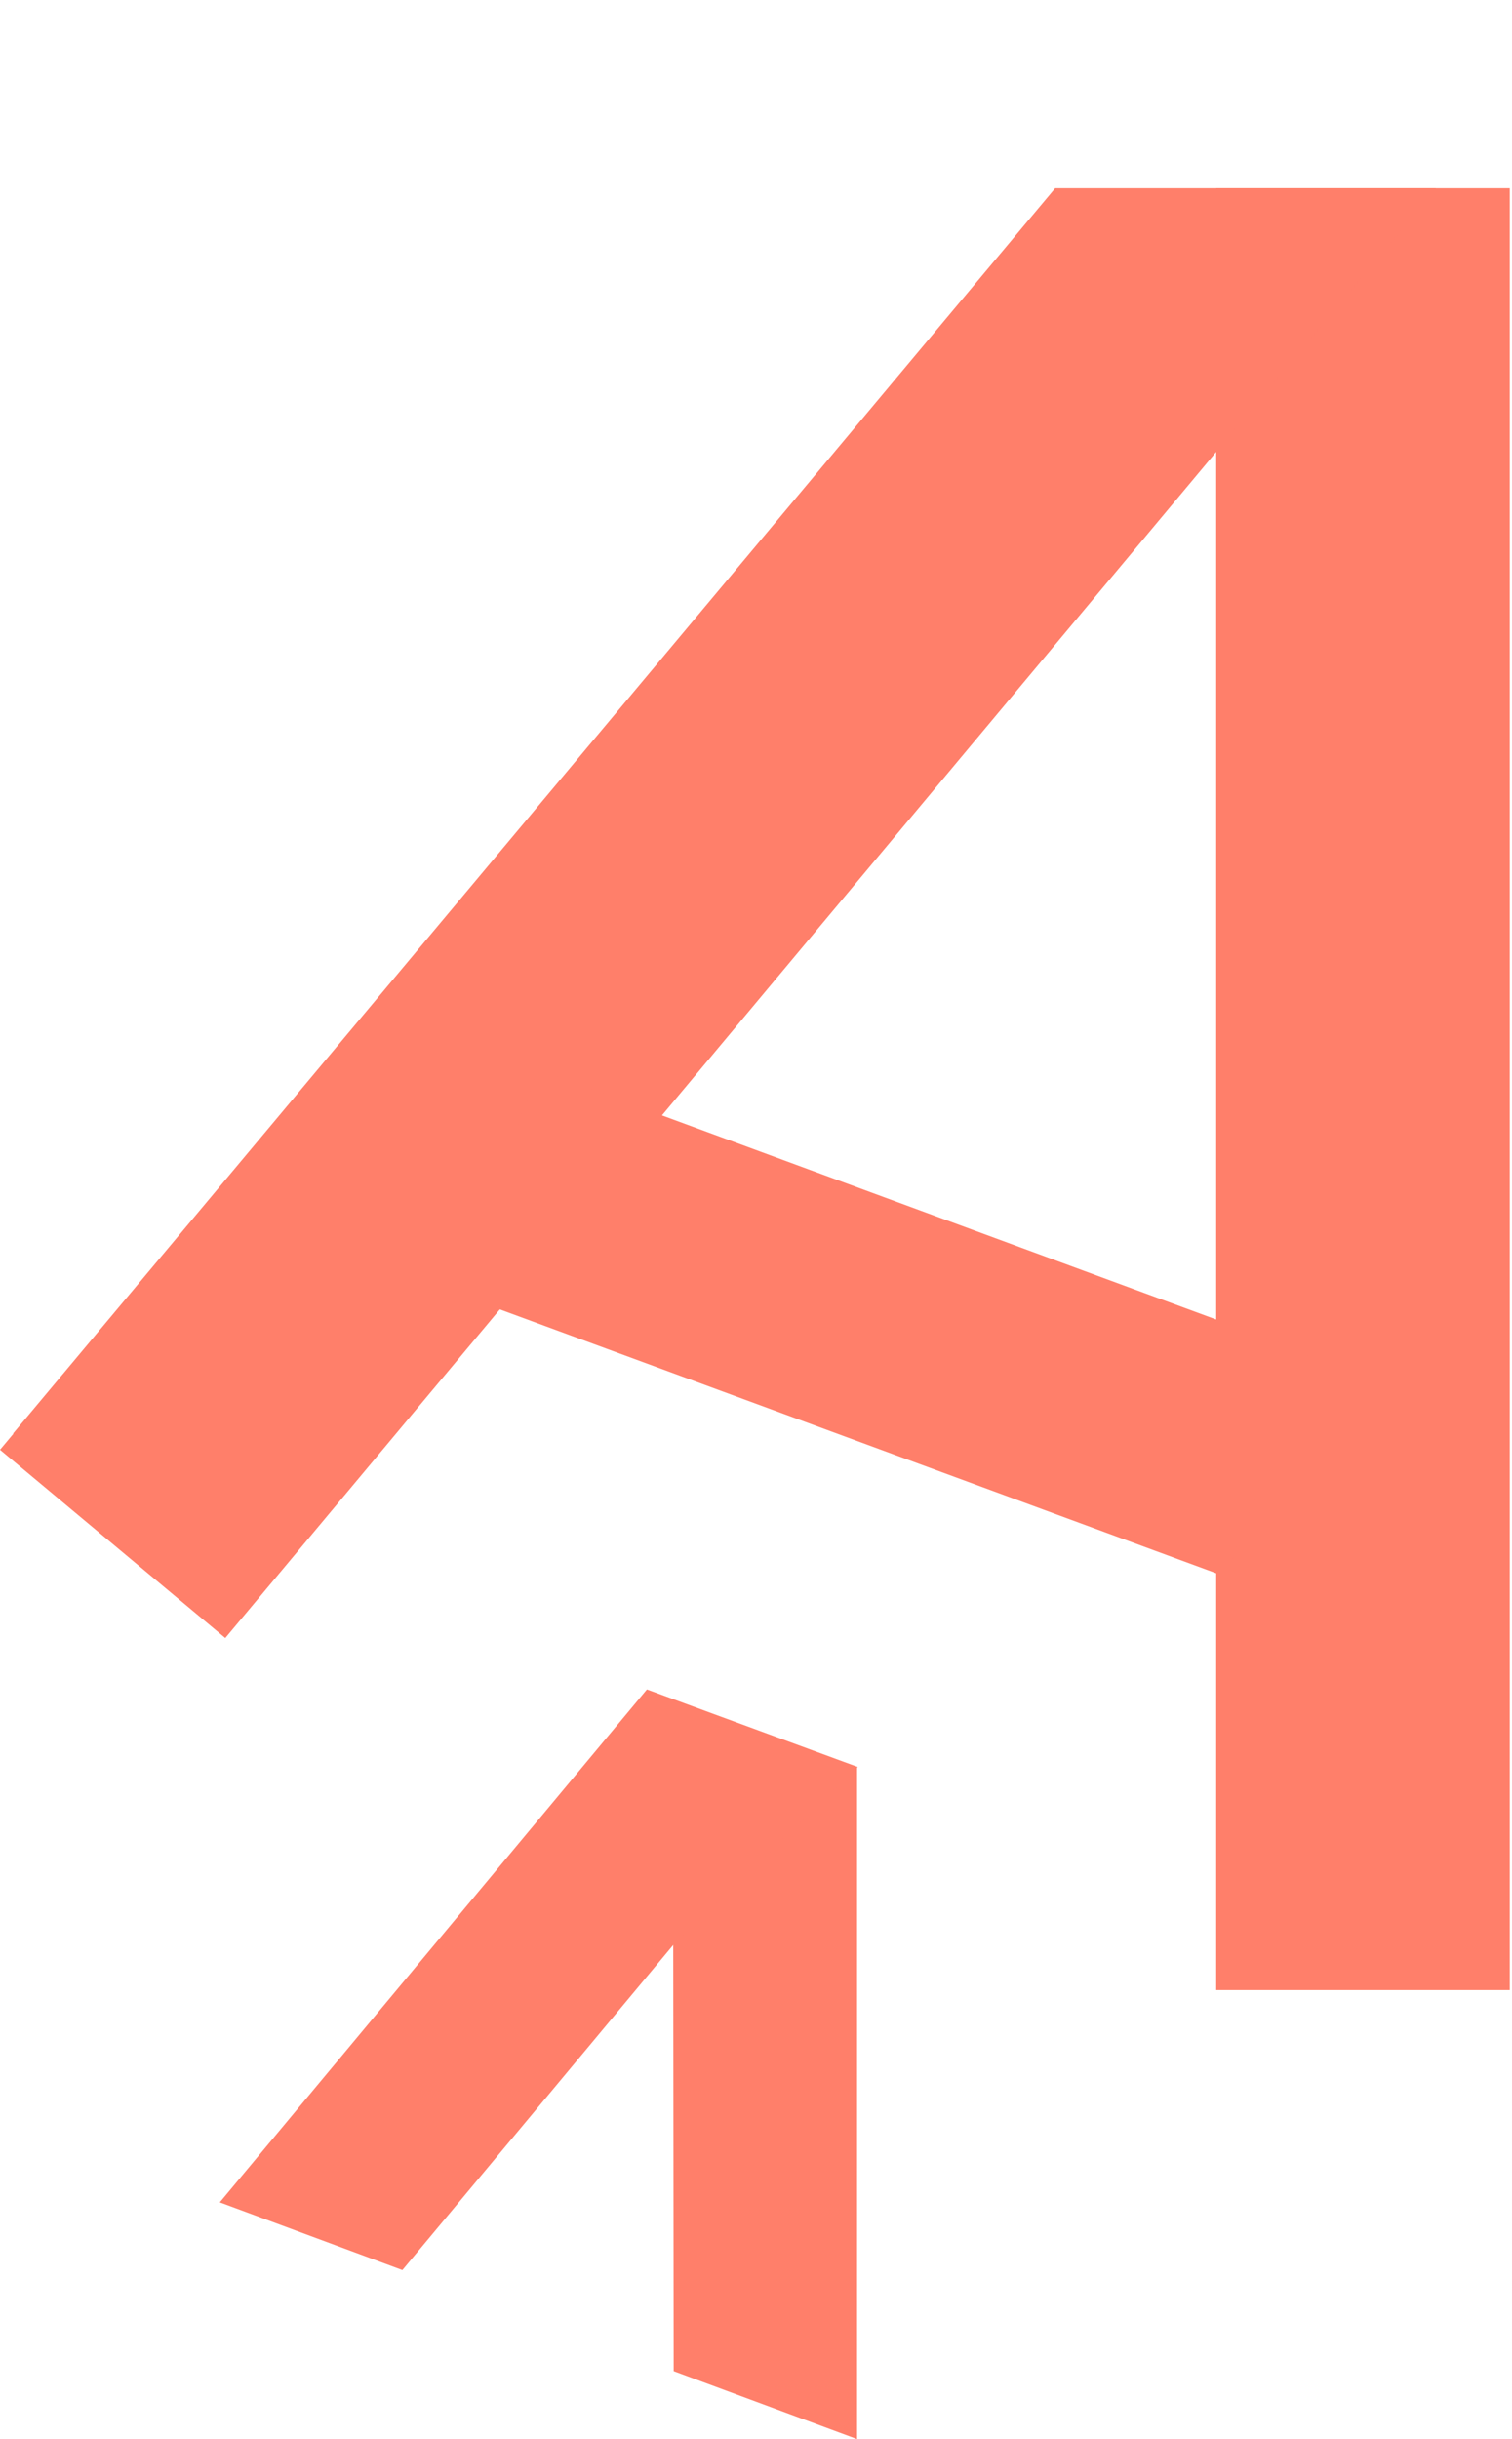 <?xml version="1.0" encoding="UTF-8"?> <svg xmlns="http://www.w3.org/2000/svg" width="31" height="50" viewBox="0 0 31 50" fill="none"><rect x="24.935" y="3.859" width="6.019" height="36.936" fill="#FF7F6A"></rect><path d="M21.365 4.193L29.172 4.193L4.619 33.578L4.35342e-05 29.719L21.365 4.193Z" fill="#FF7F6A"></path><path d="M21.633 3.859L29.441 3.859L4.887 33.245L0.268 29.386L21.633 3.859Z" fill="#FF7F6A"></path><rect x="11.036" y="21.93" width="16.822" height="4.881" transform="rotate(20.218 11.036 21.93)" fill="#FF7F6A"></rect><path d="M13.799 36.233H17.572V50L13.812 48.606L13.799 36.233Z" fill="#FF7F6A"></path><path d="M13.263 34.632L17.587 36.221L13.814 39.857L8.25 46.534L4.506 45.146L13.263 34.632Z" fill="#FF7F6A"></path></svg> 